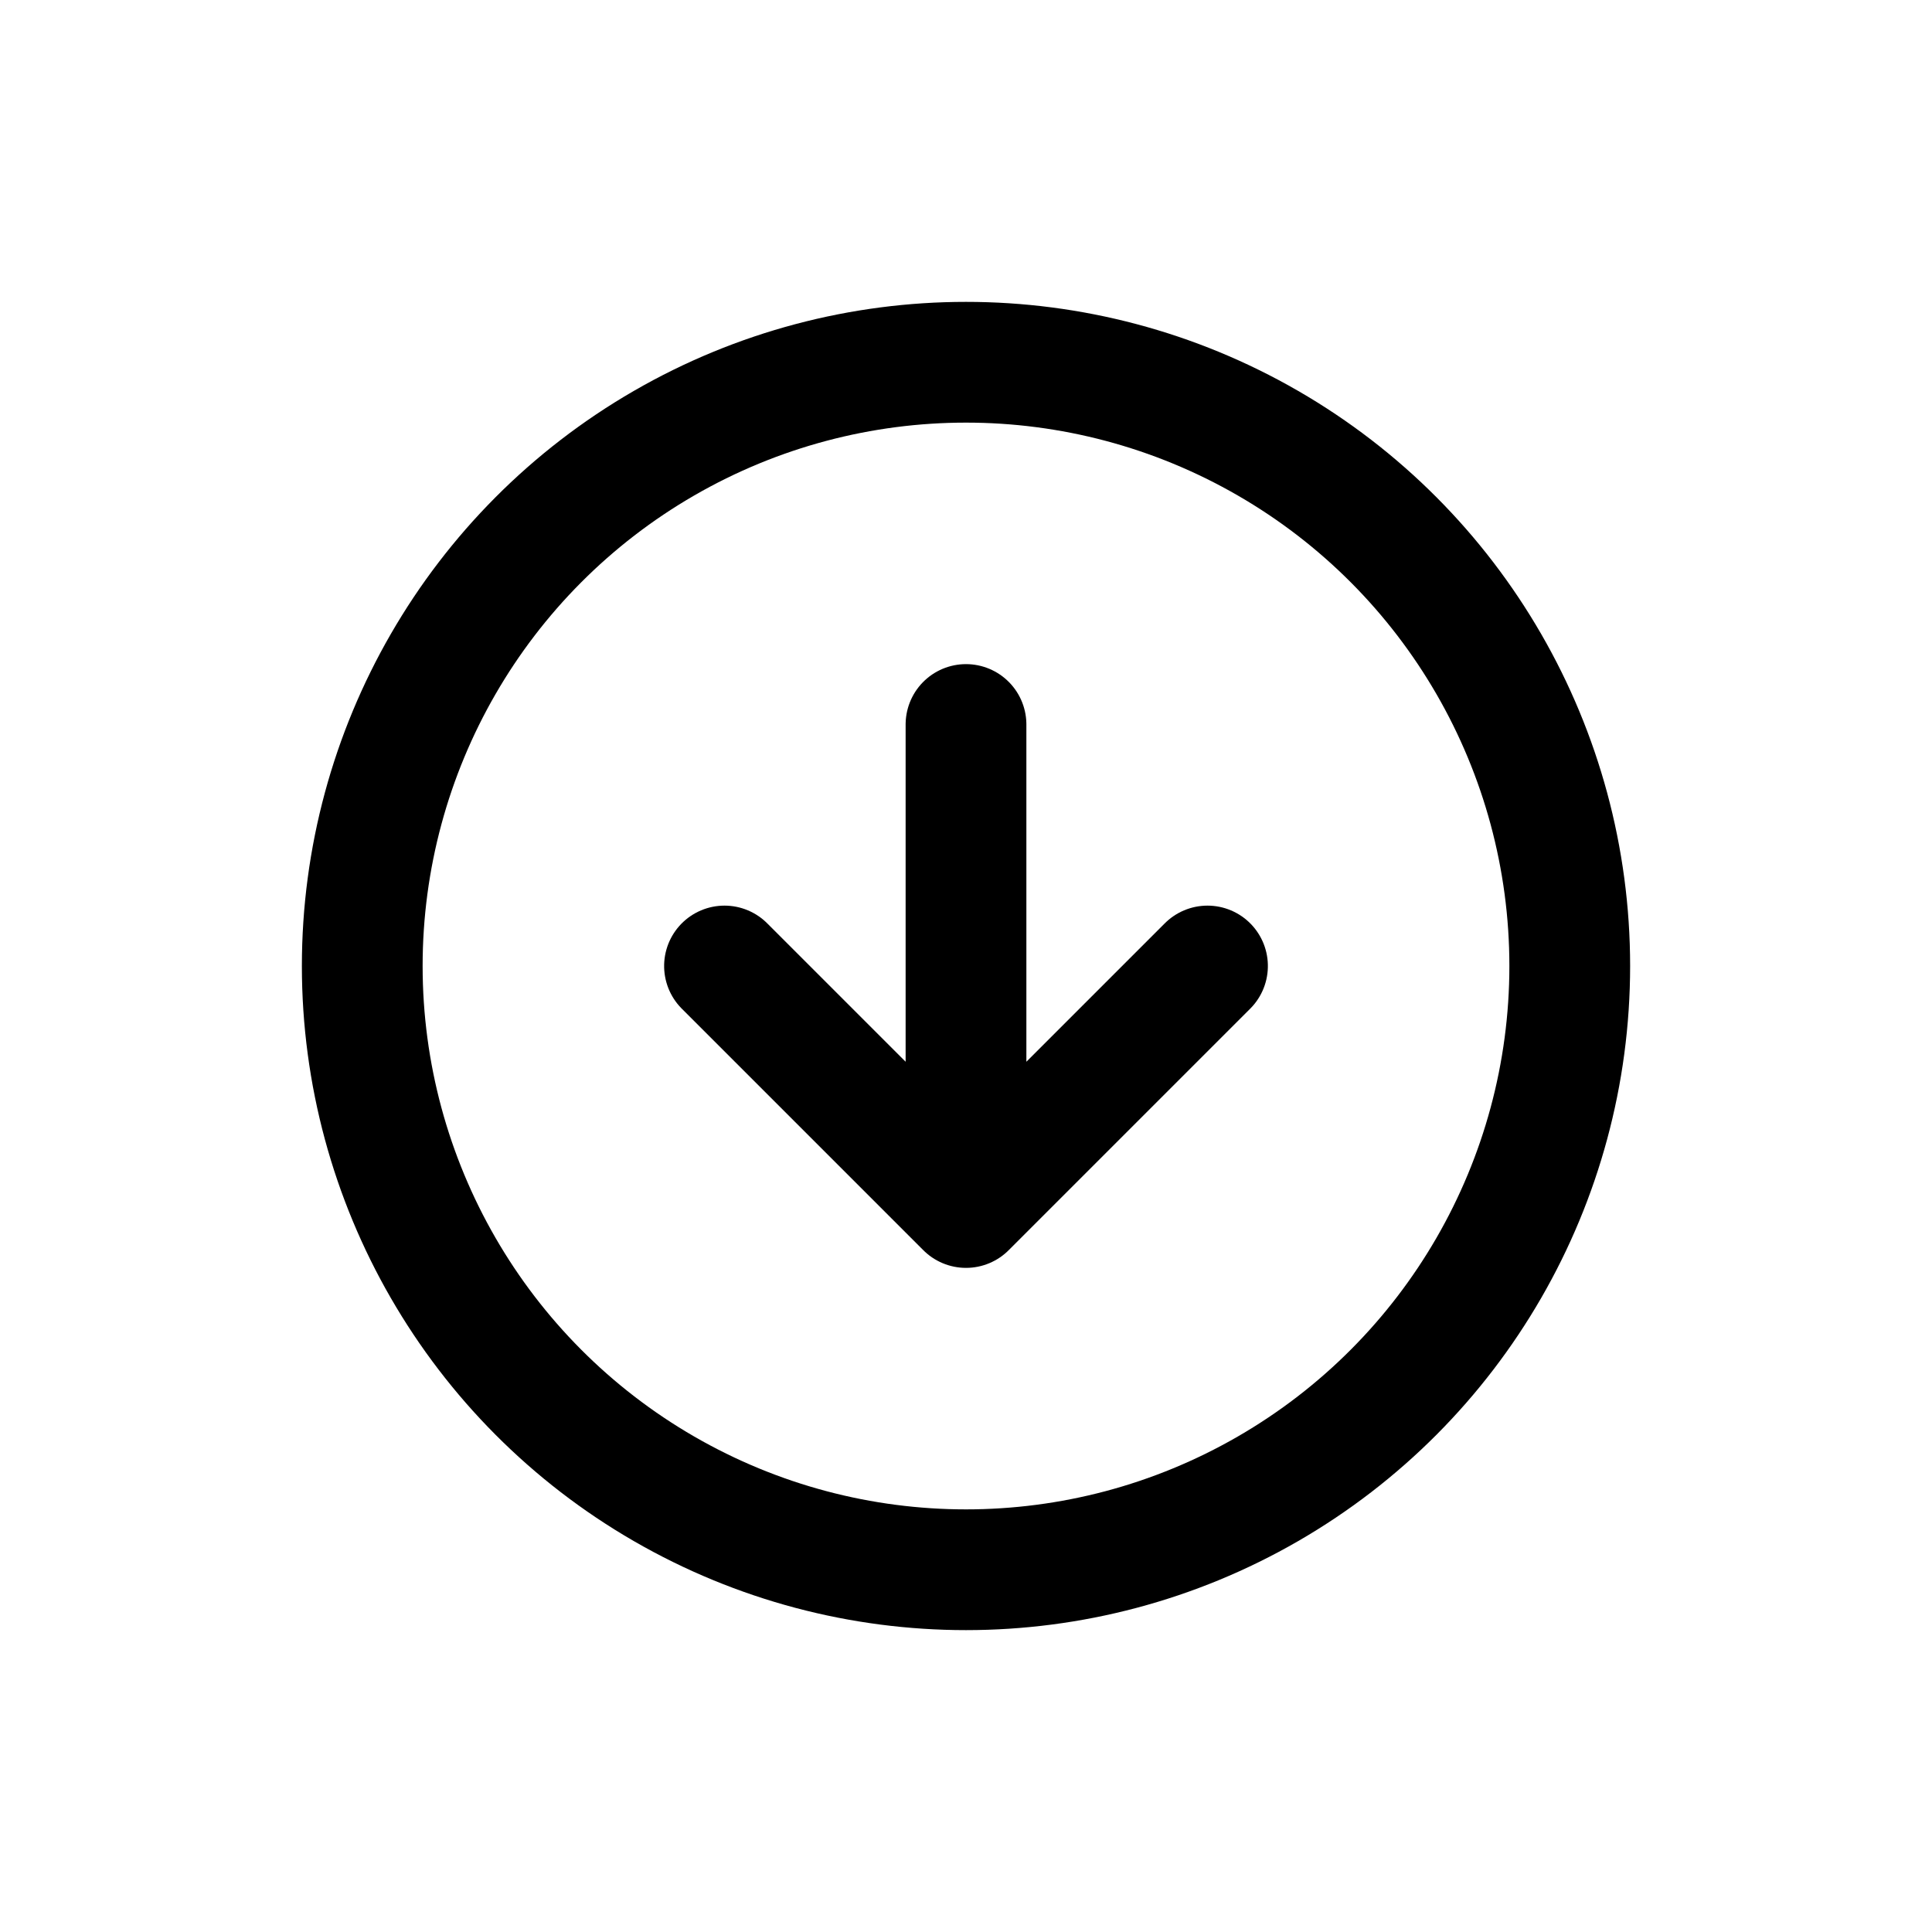 <svg width="32" height="32" viewBox="0 0 32 32" version="1.1" xmlns="http://www.w3.org/2000/svg"><g id="asset" stroke="none" stroke-width="1" fill="none" fill-rule="evenodd" stroke-linecap="round" stroke-linejoin="round"><g id="icons/icon--arrow-down" stroke="#000" stroke-width="2"><g id="arrow-right-circle" transform="translate(6 6)"><circle id="Oval" cx="10" cy="10" r="10"/><g id="arrow" transform="rotate(90 4 10)"><path id="Path" d="M4 8l4-4-4-4M0 4h8"/></g></g></g></g></svg>